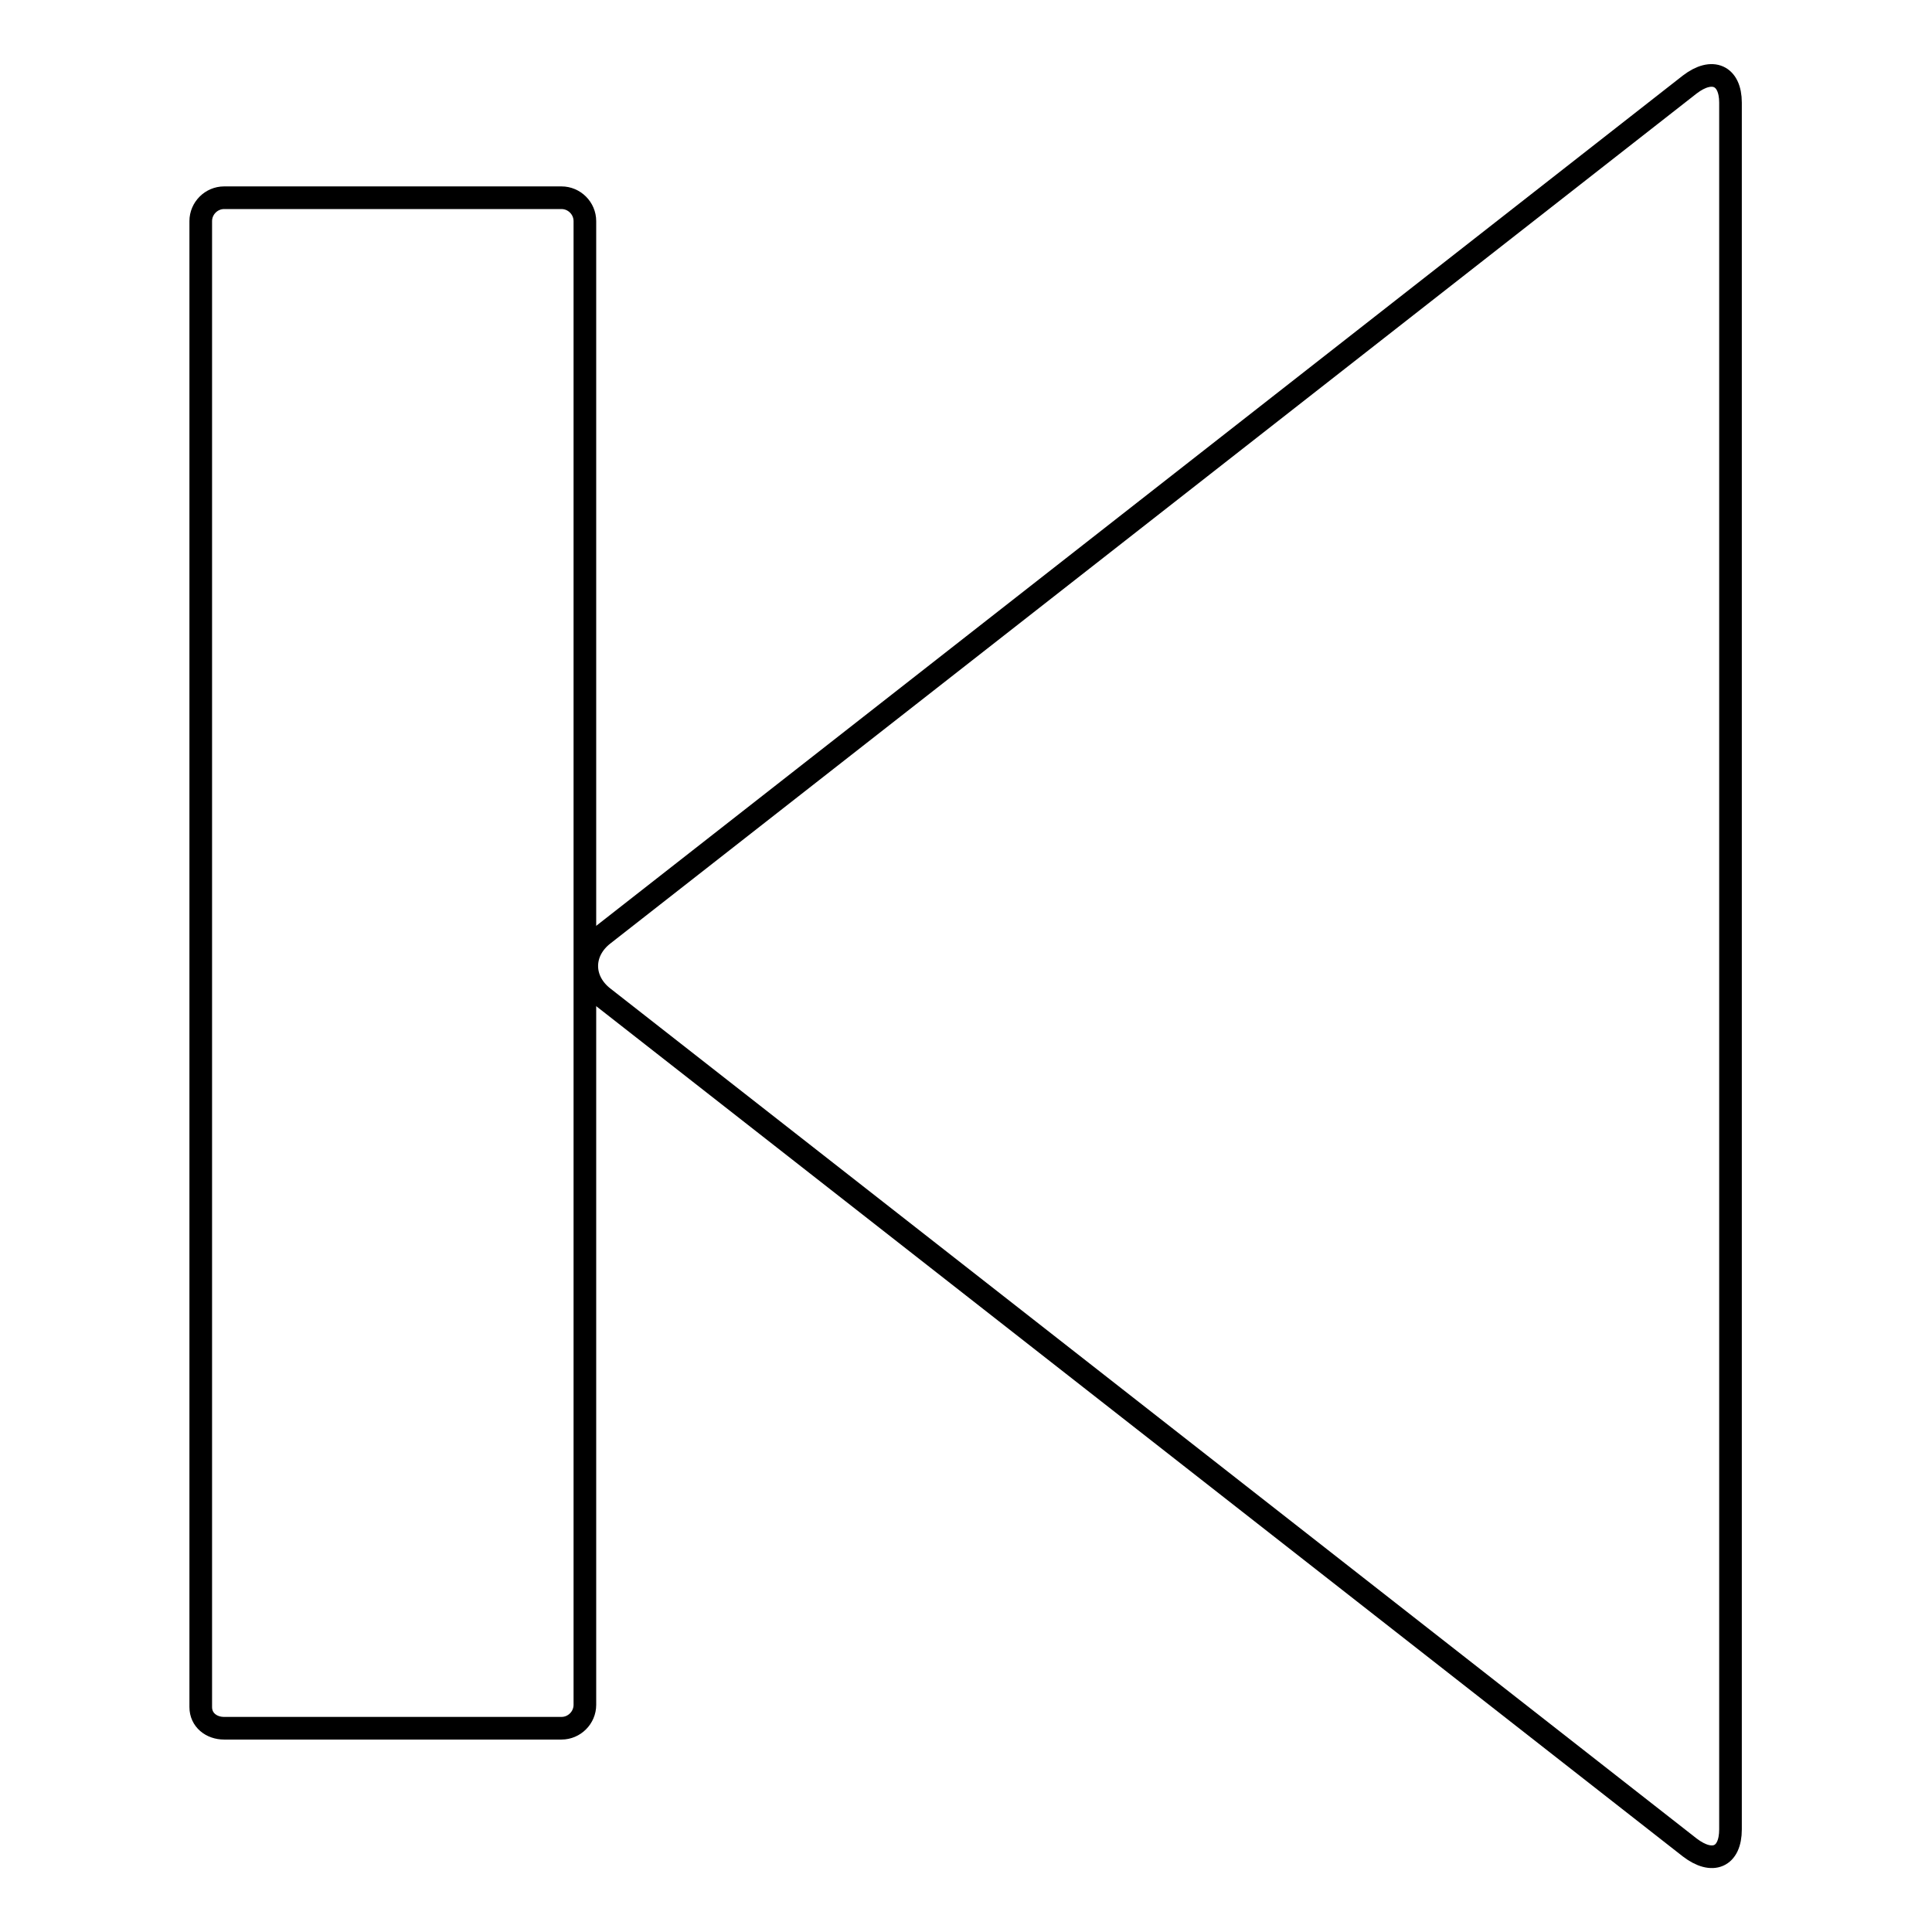 <?xml version="1.0" encoding="utf-8"?>
<!-- Svg Vector Icons : http://www.onlinewebfonts.com/icon -->
<!DOCTYPE svg PUBLIC "-//W3C//DTD SVG 1.1//EN" "http://www.w3.org/Graphics/SVG/1.1/DTD/svg11.dtd">
<svg version="1.1" xmlns="http://www.w3.org/2000/svg" xmlns:xlink="http://www.w3.org/1999/xlink" x="0px" y="0px" viewBox="0 0 256 256" enable-background="new 0 0 256 256" xml:space="preserve">
<g><g><path stroke-width="3" fill-opacity="0" stroke="#000000"  d="M80,132.2l143.9,112.6c3,2.3,5.4,1.3,5.4-2.4V13.6c0-3.6-2.4-4.7-5.4-2.4L80,123.8C77,126.1,77,129.9,80,132.2z"/><path stroke-width="3" fill-opacity="0" stroke="#000000"  d="M77.5,225.9c0,1.7-1.4,3.1-3.1,3.1H29.7c-1.7,0-3.1-1.1-3.1-2.8V29.3c0-1.7,1.4-3.1,3.1-3.1h44.7c1.7,0,3.1,1.4,3.1,3.1V225.9z"/></g></g>
</svg>